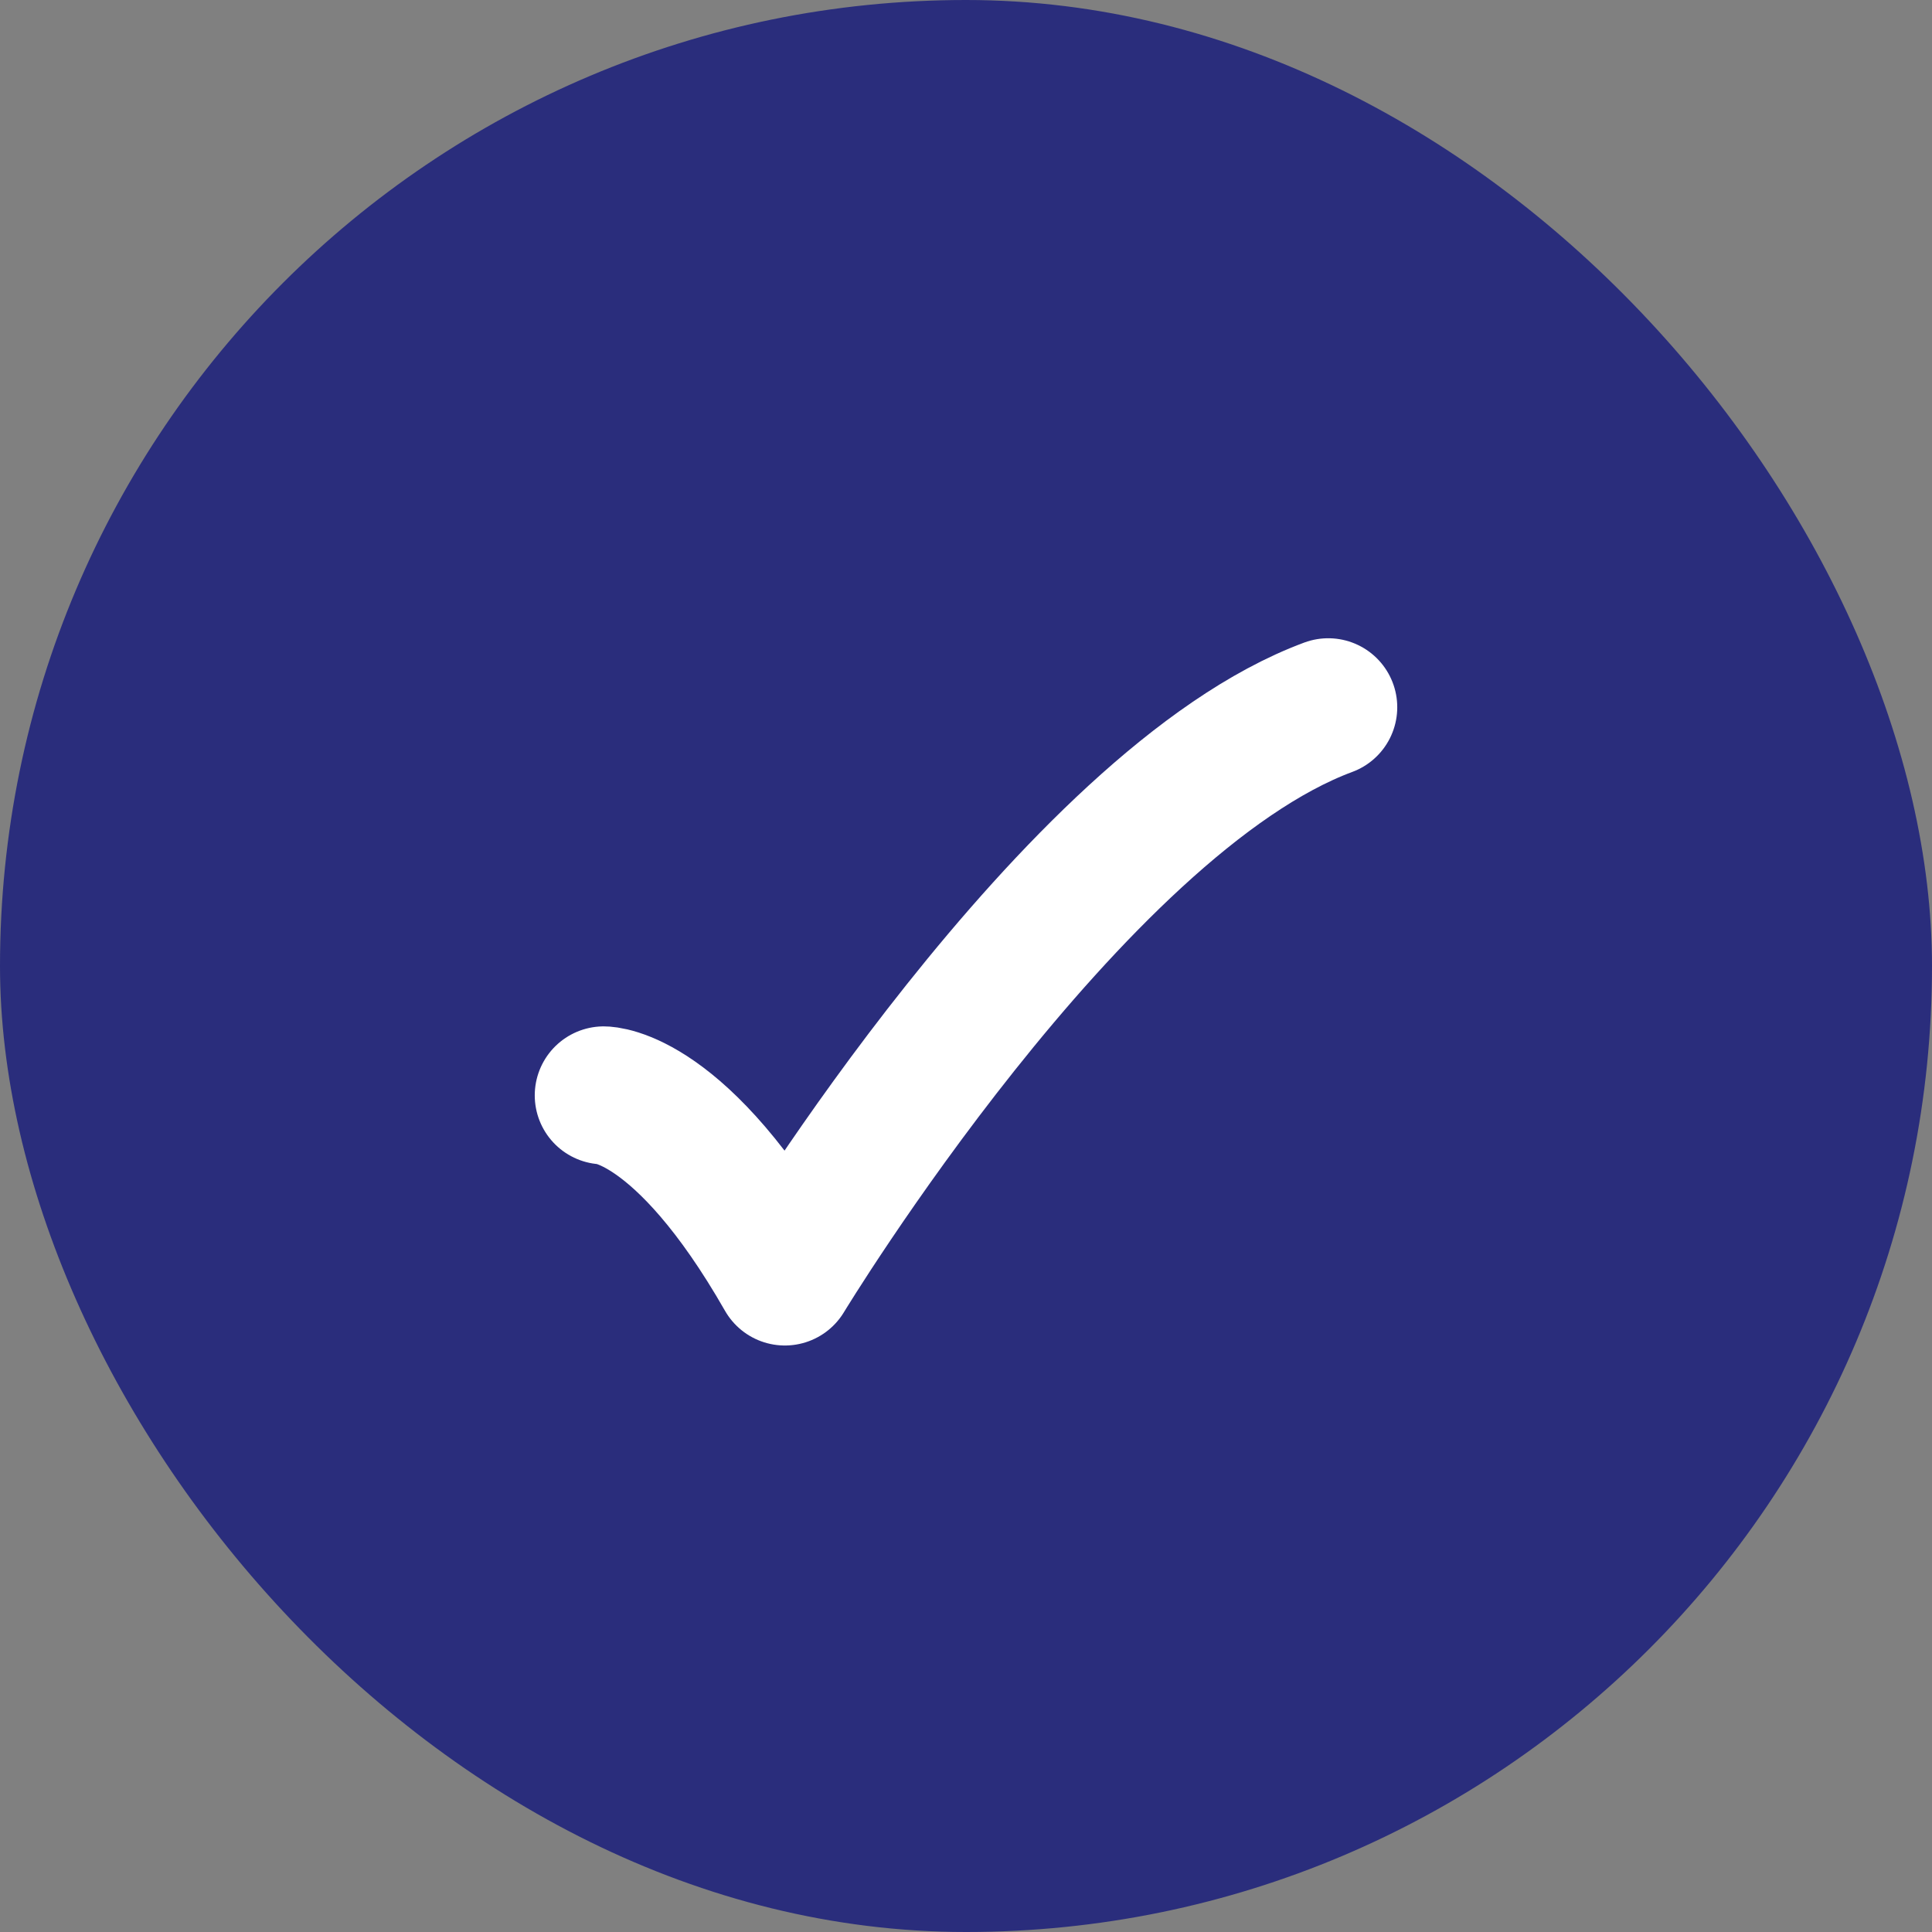<svg xmlns="http://www.w3.org/2000/svg" width="28" height="28" viewBox="0 0 28 28" fill="none"><rect x="0" y="0" width="28" height="28" fill="#808080" stroke="none"/><rect width="28" height="28" rx="14" fill="#2A2D7C"></rect><path d="M8.75 15.875C8.75 15.875 9.875 15.875 11.375 18.5C11.375 18.5 15.544 11.625 19.25 10.25" stroke="white" stroke-width="2" stroke-linecap="round" stroke-linejoin="round"></path></svg>